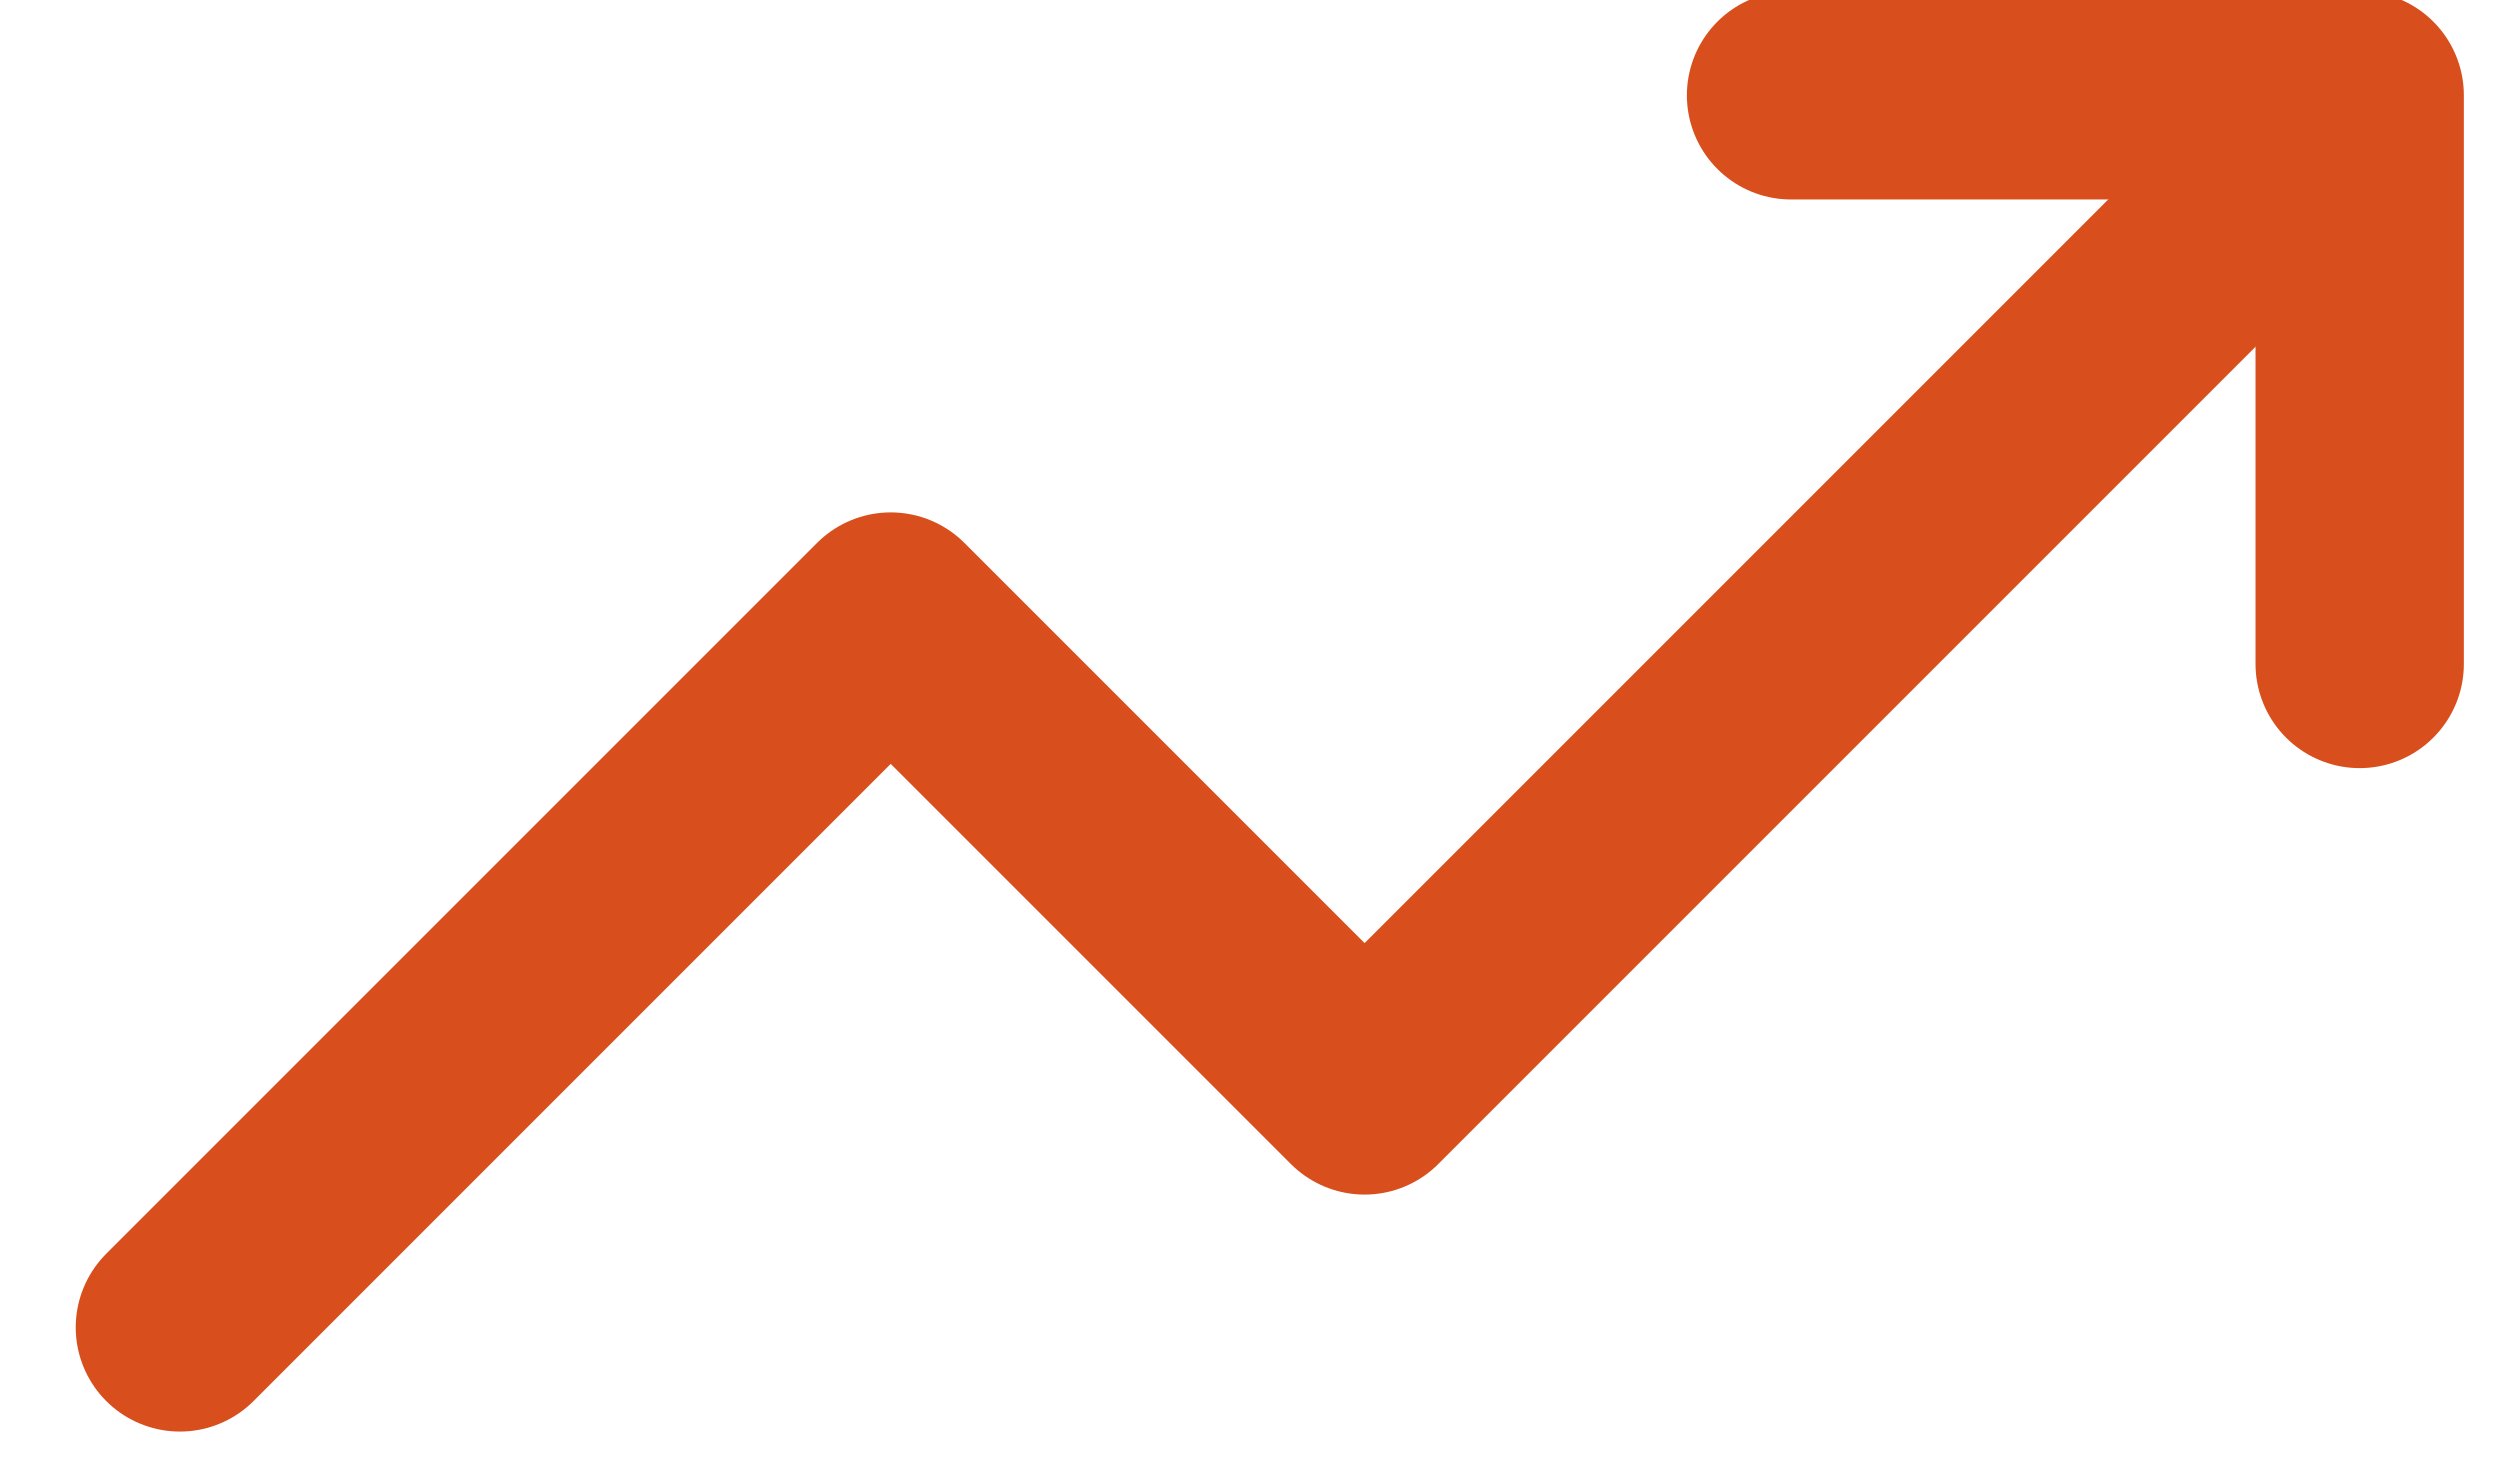 <?xml version="1.0" encoding="UTF-8"?> <svg xmlns="http://www.w3.org/2000/svg" xmlns:xlink="http://www.w3.org/1999/xlink" width="24" height="14" viewBox="0 0 24 14"><defs><clipPath id="clip-path"><rect id="Rectangle_140" data-name="Rectangle 140" width="24" height="14" transform="translate(1052 521)" fill="#fff" stroke="#d94e1d" stroke-width="1"></rect></clipPath></defs><g id="arrow-up-icon" transform="translate(-1052 -521)" clip-path="url(#clip-path)"><g id="Group_62" data-name="Group 62" transform="translate(93.727 317.915)"><path id="Path_257" data-name="Path 257" d="M998.016,206l-8.643,8.643-4.549-4.549L978,216.918" transform="translate(-18 -1.09)" fill="none" stroke="#d94e1d" stroke-linecap="round" stroke-linejoin="round" stroke-width="2"></path><path id="Path_205" data-name="Path 205" d="M1010,206h5.459v5.459" transform="translate(-34.533 -2)" fill="none" stroke="#d94e1d" stroke-linecap="round" stroke-linejoin="round" stroke-width="2"></path></g></g></svg> 
